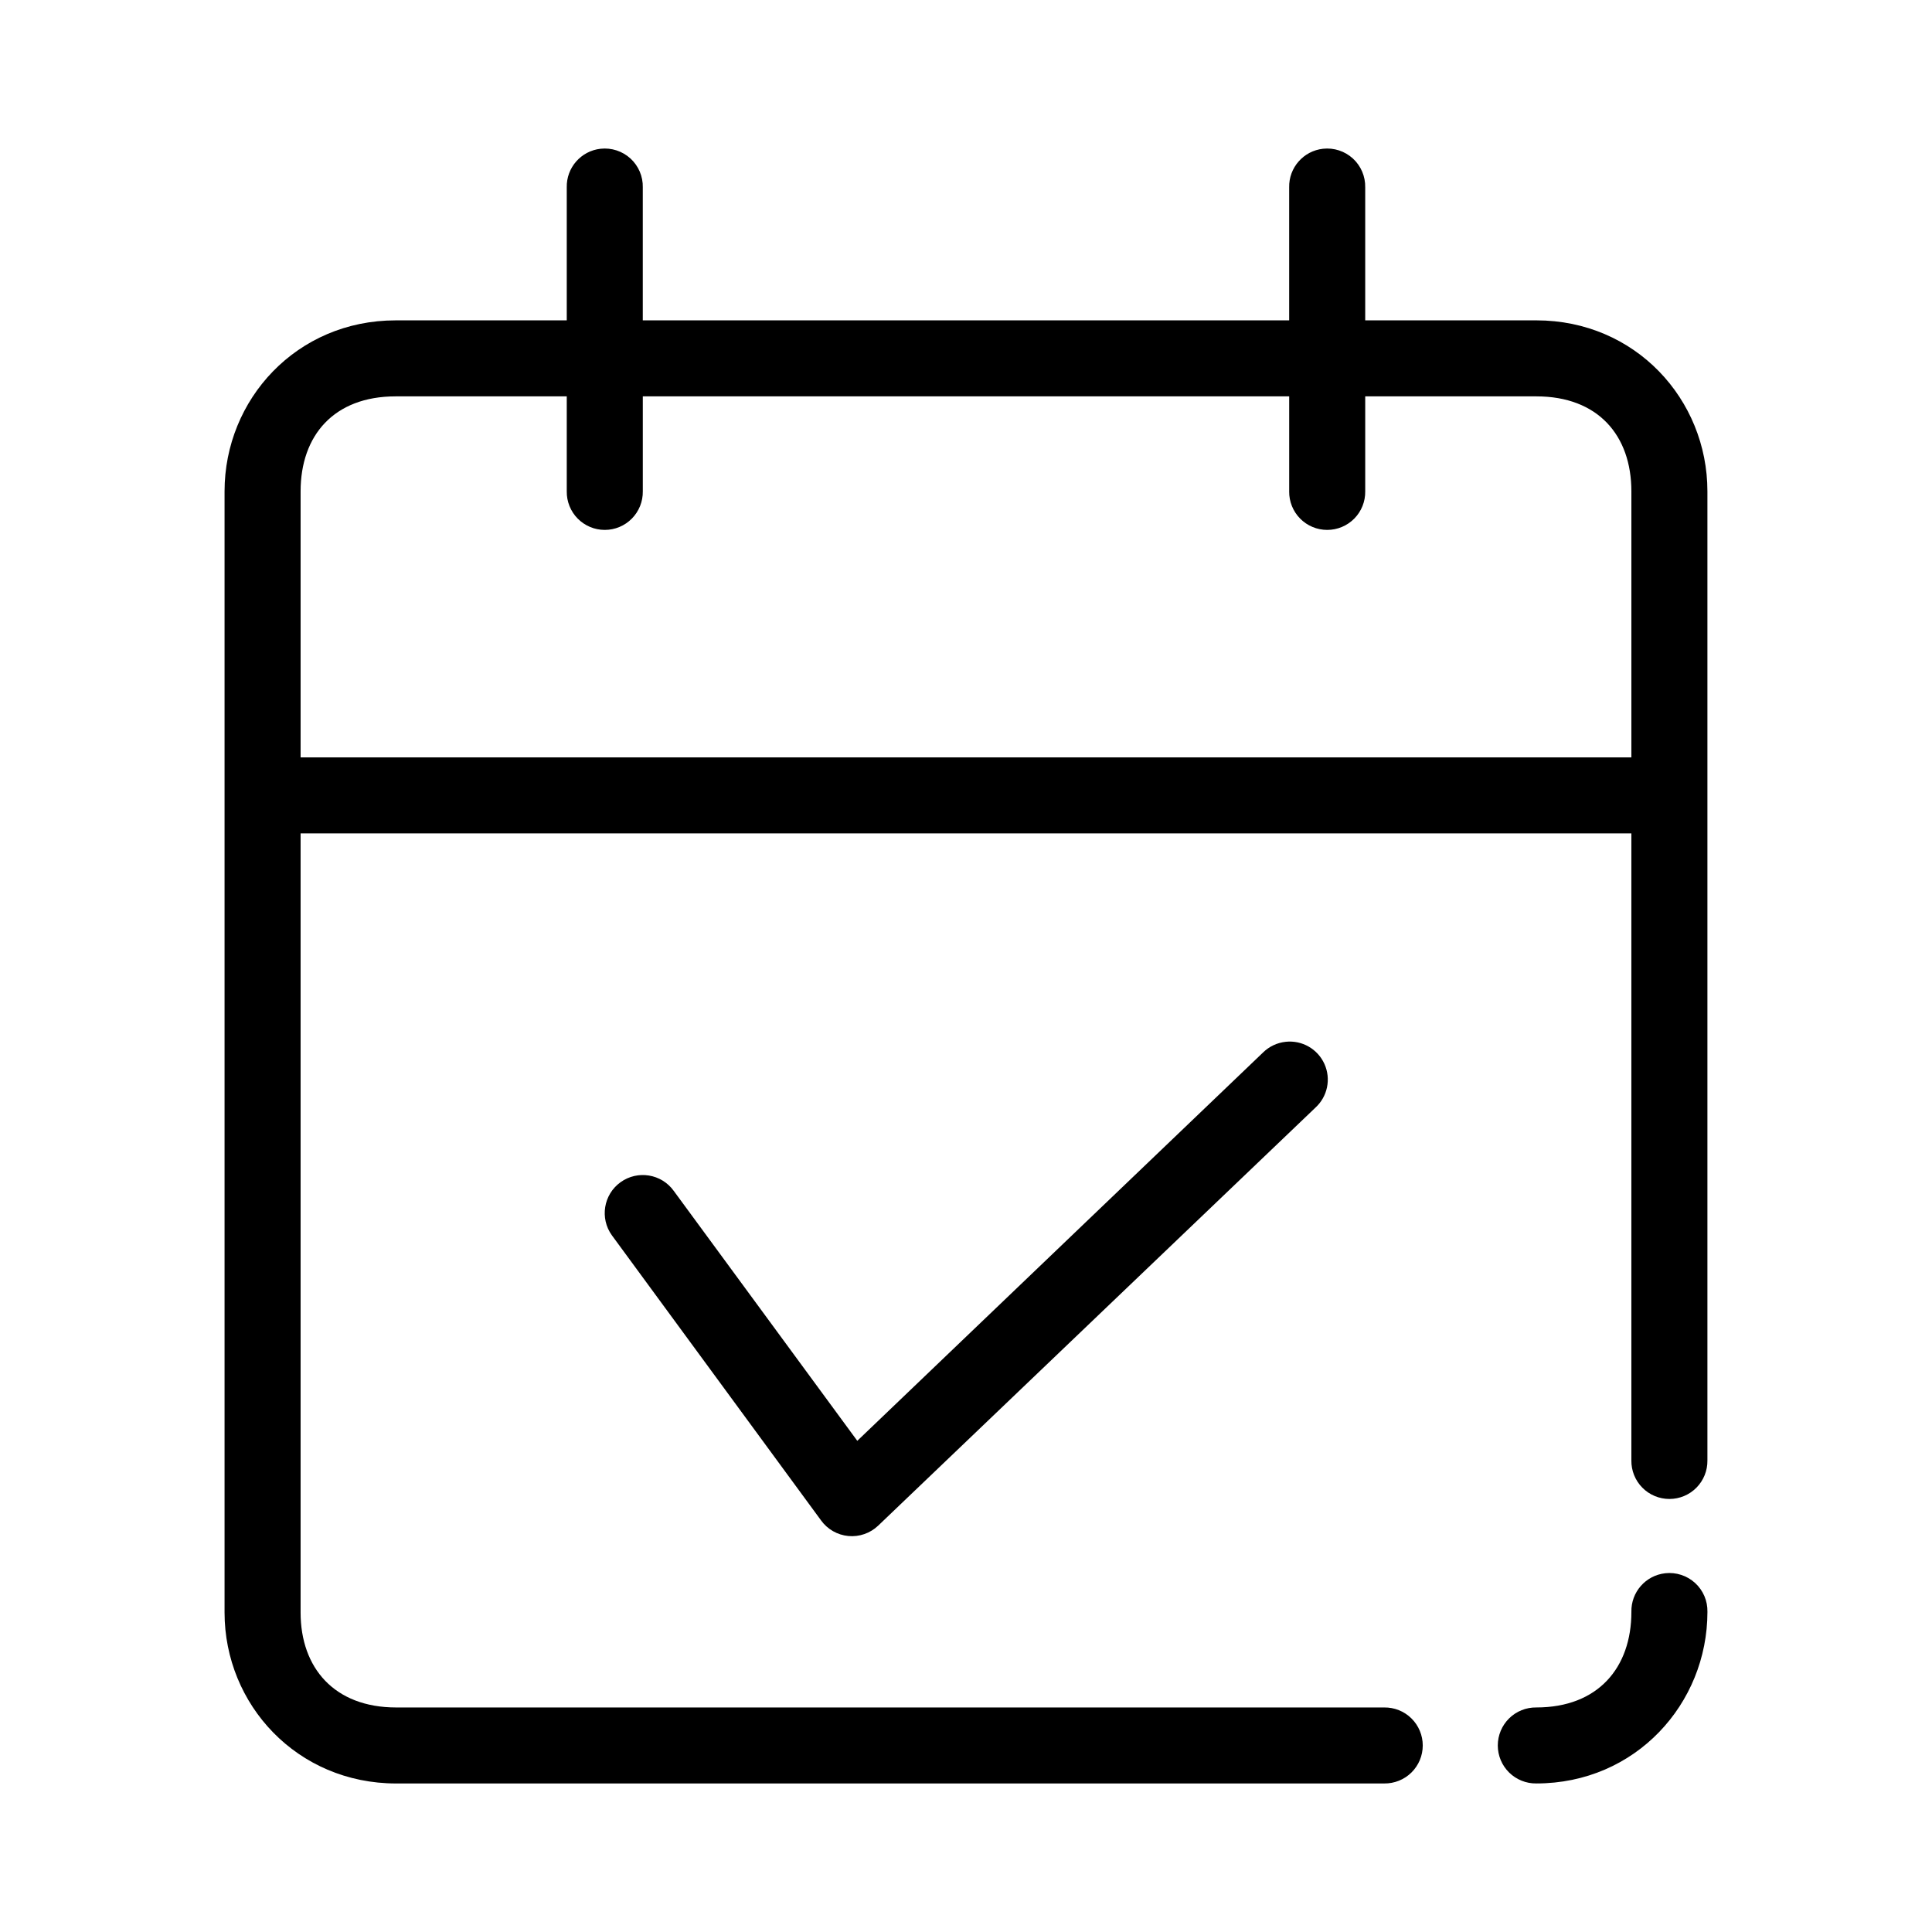 <?xml version="1.0" encoding="UTF-8"?>
<!-- Uploaded to: ICON Repo, www.iconrepo.com, Generator: ICON Repo Mixer Tools -->
<svg fill="#000000" width="800px" height="800px" version="1.1" viewBox="144 144 512 512" xmlns="http://www.w3.org/2000/svg">
 <path d="m303.17 183.42c-5.191 0.57-9.086 5.012-8.973 10.23v35.25h-45.344c-26.258 0-45.344 20.957-45.344 45.32v297.1c0 24.434 19.246 45.32 45.5 45.32h261.82v-0.004c2.695 0.035 5.297-1.008 7.215-2.898 1.922-1.895 3-4.477 3-7.172 0-2.695-1.078-5.277-3-7.172-1.918-1.895-4.519-2.938-7.215-2.898h-261.82c-16.375 0-25.348-10.445-25.348-25.18v-206.46h352.67v166.17c-0.039 2.695 1.008 5.297 2.898 7.215 1.895 1.922 4.481 3 7.176 3 2.699 0 5.285-1.078 7.176-3 1.895-1.918 2.941-4.519 2.902-7.215v-256.81c0-24.363-19.086-45.32-45.344-45.32h-45.344v-35.25 0.004c0.062-2.902-1.129-5.688-3.269-7.648-2.141-1.957-5.023-2.898-7.906-2.582-5.191 0.57-9.086 5.012-8.977 10.23v35.25h-171.3v-35.25h0.004c0.062-2.902-1.129-5.688-3.269-7.648-2.141-1.957-5.023-2.898-7.91-2.582zm-54.316 65.621h45.344v25.176c-0.039 2.695 1.004 5.293 2.898 7.215 1.895 1.918 4.481 3 7.176 3 2.699 0 5.285-1.082 7.176-3 1.895-1.922 2.941-4.519 2.902-7.215v-25.176h171.3v25.176h-0.004c-0.035 2.695 1.008 5.293 2.902 7.215 1.895 1.918 4.477 3 7.176 3 2.695 0 5.281-1.082 7.176-3 1.895-1.922 2.938-4.519 2.898-7.215v-25.176h45.344c16.375 0 25.191 10.375 25.191 25.176v70.496h-352.67v-70.496c0-14.801 8.812-25.176 25.191-25.176zm235.85 171.05c-2.258 0.242-4.367 1.242-5.984 2.832l-107.53 102.91-48.648-66.25c-3.262-4.519-9.57-5.539-14.094-2.281-4.519 3.258-5.543 9.566-2.281 14.082l55.418 75.531v0.004c1.703 2.359 4.34 3.867 7.234 4.141 2.898 0.27 5.769-0.723 7.883-2.723l115.88-110.78v-0.004c3.231-2.934 4.203-7.613 2.41-11.59s-5.945-6.352-10.281-5.875zm100.61 140.84-0.004-0.004c-5.191 0.57-9.086 5.012-8.973 10.23 0 14.801-8.844 25.336-25.191 25.336-2.695-0.039-5.293 1.004-7.215 2.898-1.918 1.895-3 4.477-3 7.172 0 2.695 1.082 5.277 3 7.172 1.922 1.891 4.519 2.934 7.215 2.898 26.285 0 45.344-21.113 45.344-45.477 0.062-2.902-1.129-5.688-3.269-7.648-2.141-1.957-5.023-2.898-7.91-2.582z"/>
</svg>